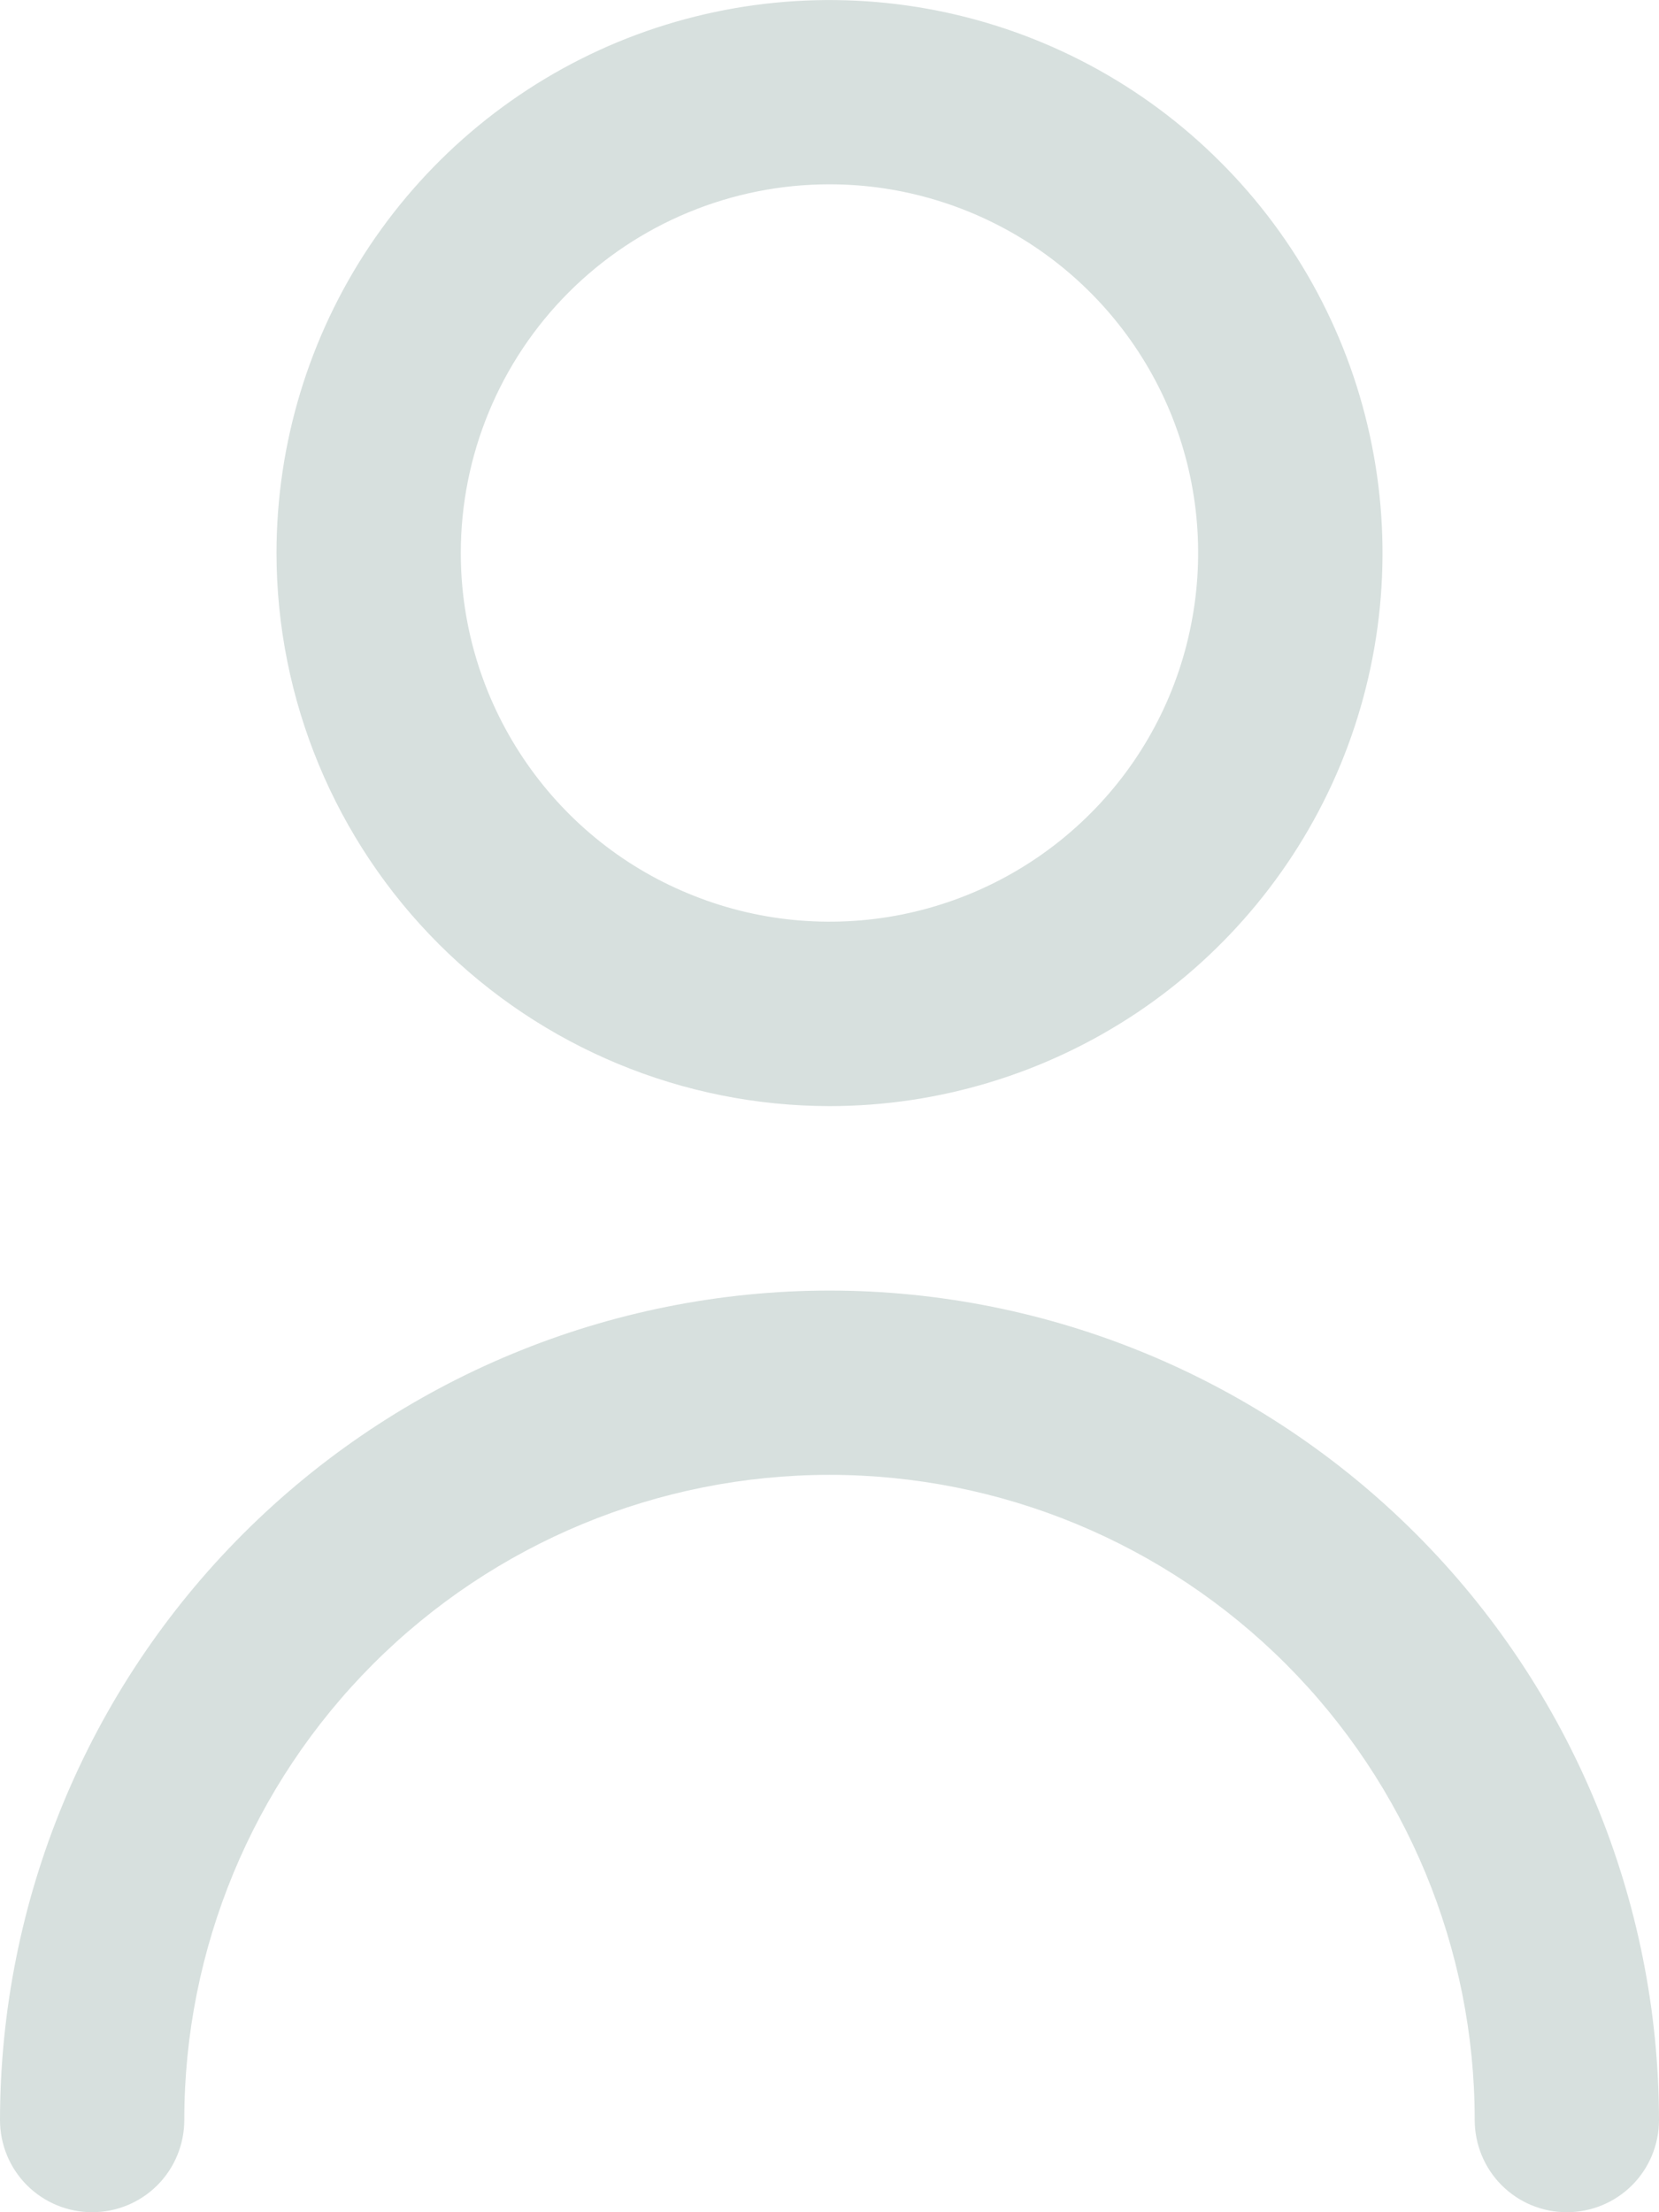 <svg width="12" height="16" viewBox="0 0 12 16" fill="none" xmlns="http://www.w3.org/2000/svg">
<path d="M6 8C6.791 8 7.564 7.765 8.222 7.326C8.88 6.886 9.393 6.261 9.696 5.531C9.998 4.8 10.078 3.995 9.923 3.22C9.769 2.444 9.388 1.731 8.828 1.172C8.269 0.612 7.556 0.231 6.78 0.077C6.004 -0.077 5.2 0.002 4.469 0.304C3.738 0.607 3.114 1.12 2.674 1.778C2.235 2.435 2 3.209 2 4C2.001 5.06 2.423 6.077 3.173 6.827C3.923 7.577 4.939 7.999 6 8ZM6 1.333C6.527 1.333 7.043 1.49 7.482 1.783C7.92 2.076 8.262 2.492 8.464 2.979C8.666 3.467 8.718 4.003 8.615 4.52C8.513 5.037 8.259 5.513 7.886 5.885C7.513 6.258 7.038 6.512 6.52 6.615C6.003 6.718 5.467 6.665 4.98 6.463C4.492 6.262 4.076 5.92 3.783 5.481C3.49 5.043 3.333 4.527 3.333 4C3.333 3.293 3.614 2.614 4.114 2.114C4.614 1.614 5.293 1.333 6 1.333Z" fill="#D7E0DE"/>
<path d="M6 9.334C4.409 9.335 2.884 9.968 1.759 11.093C0.634 12.218 0.002 13.743 0 15.333C0 15.51 0.07 15.68 0.195 15.805C0.32 15.93 0.49 16 0.667 16C0.843 16 1.013 15.93 1.138 15.805C1.263 15.68 1.333 15.51 1.333 15.333C1.333 14.096 1.825 12.909 2.7 12.034C3.575 11.159 4.762 10.667 6 10.667C7.238 10.667 8.425 11.159 9.3 12.034C10.175 12.909 10.667 14.096 10.667 15.333C10.667 15.51 10.737 15.68 10.862 15.805C10.987 15.93 11.156 16 11.333 16C11.51 16 11.68 15.93 11.805 15.805C11.93 15.68 12 15.51 12 15.333C11.998 13.743 11.366 12.218 10.241 11.093C9.116 9.968 7.591 9.335 6 9.334Z" fill="#D7E0DE"/>
</svg>
